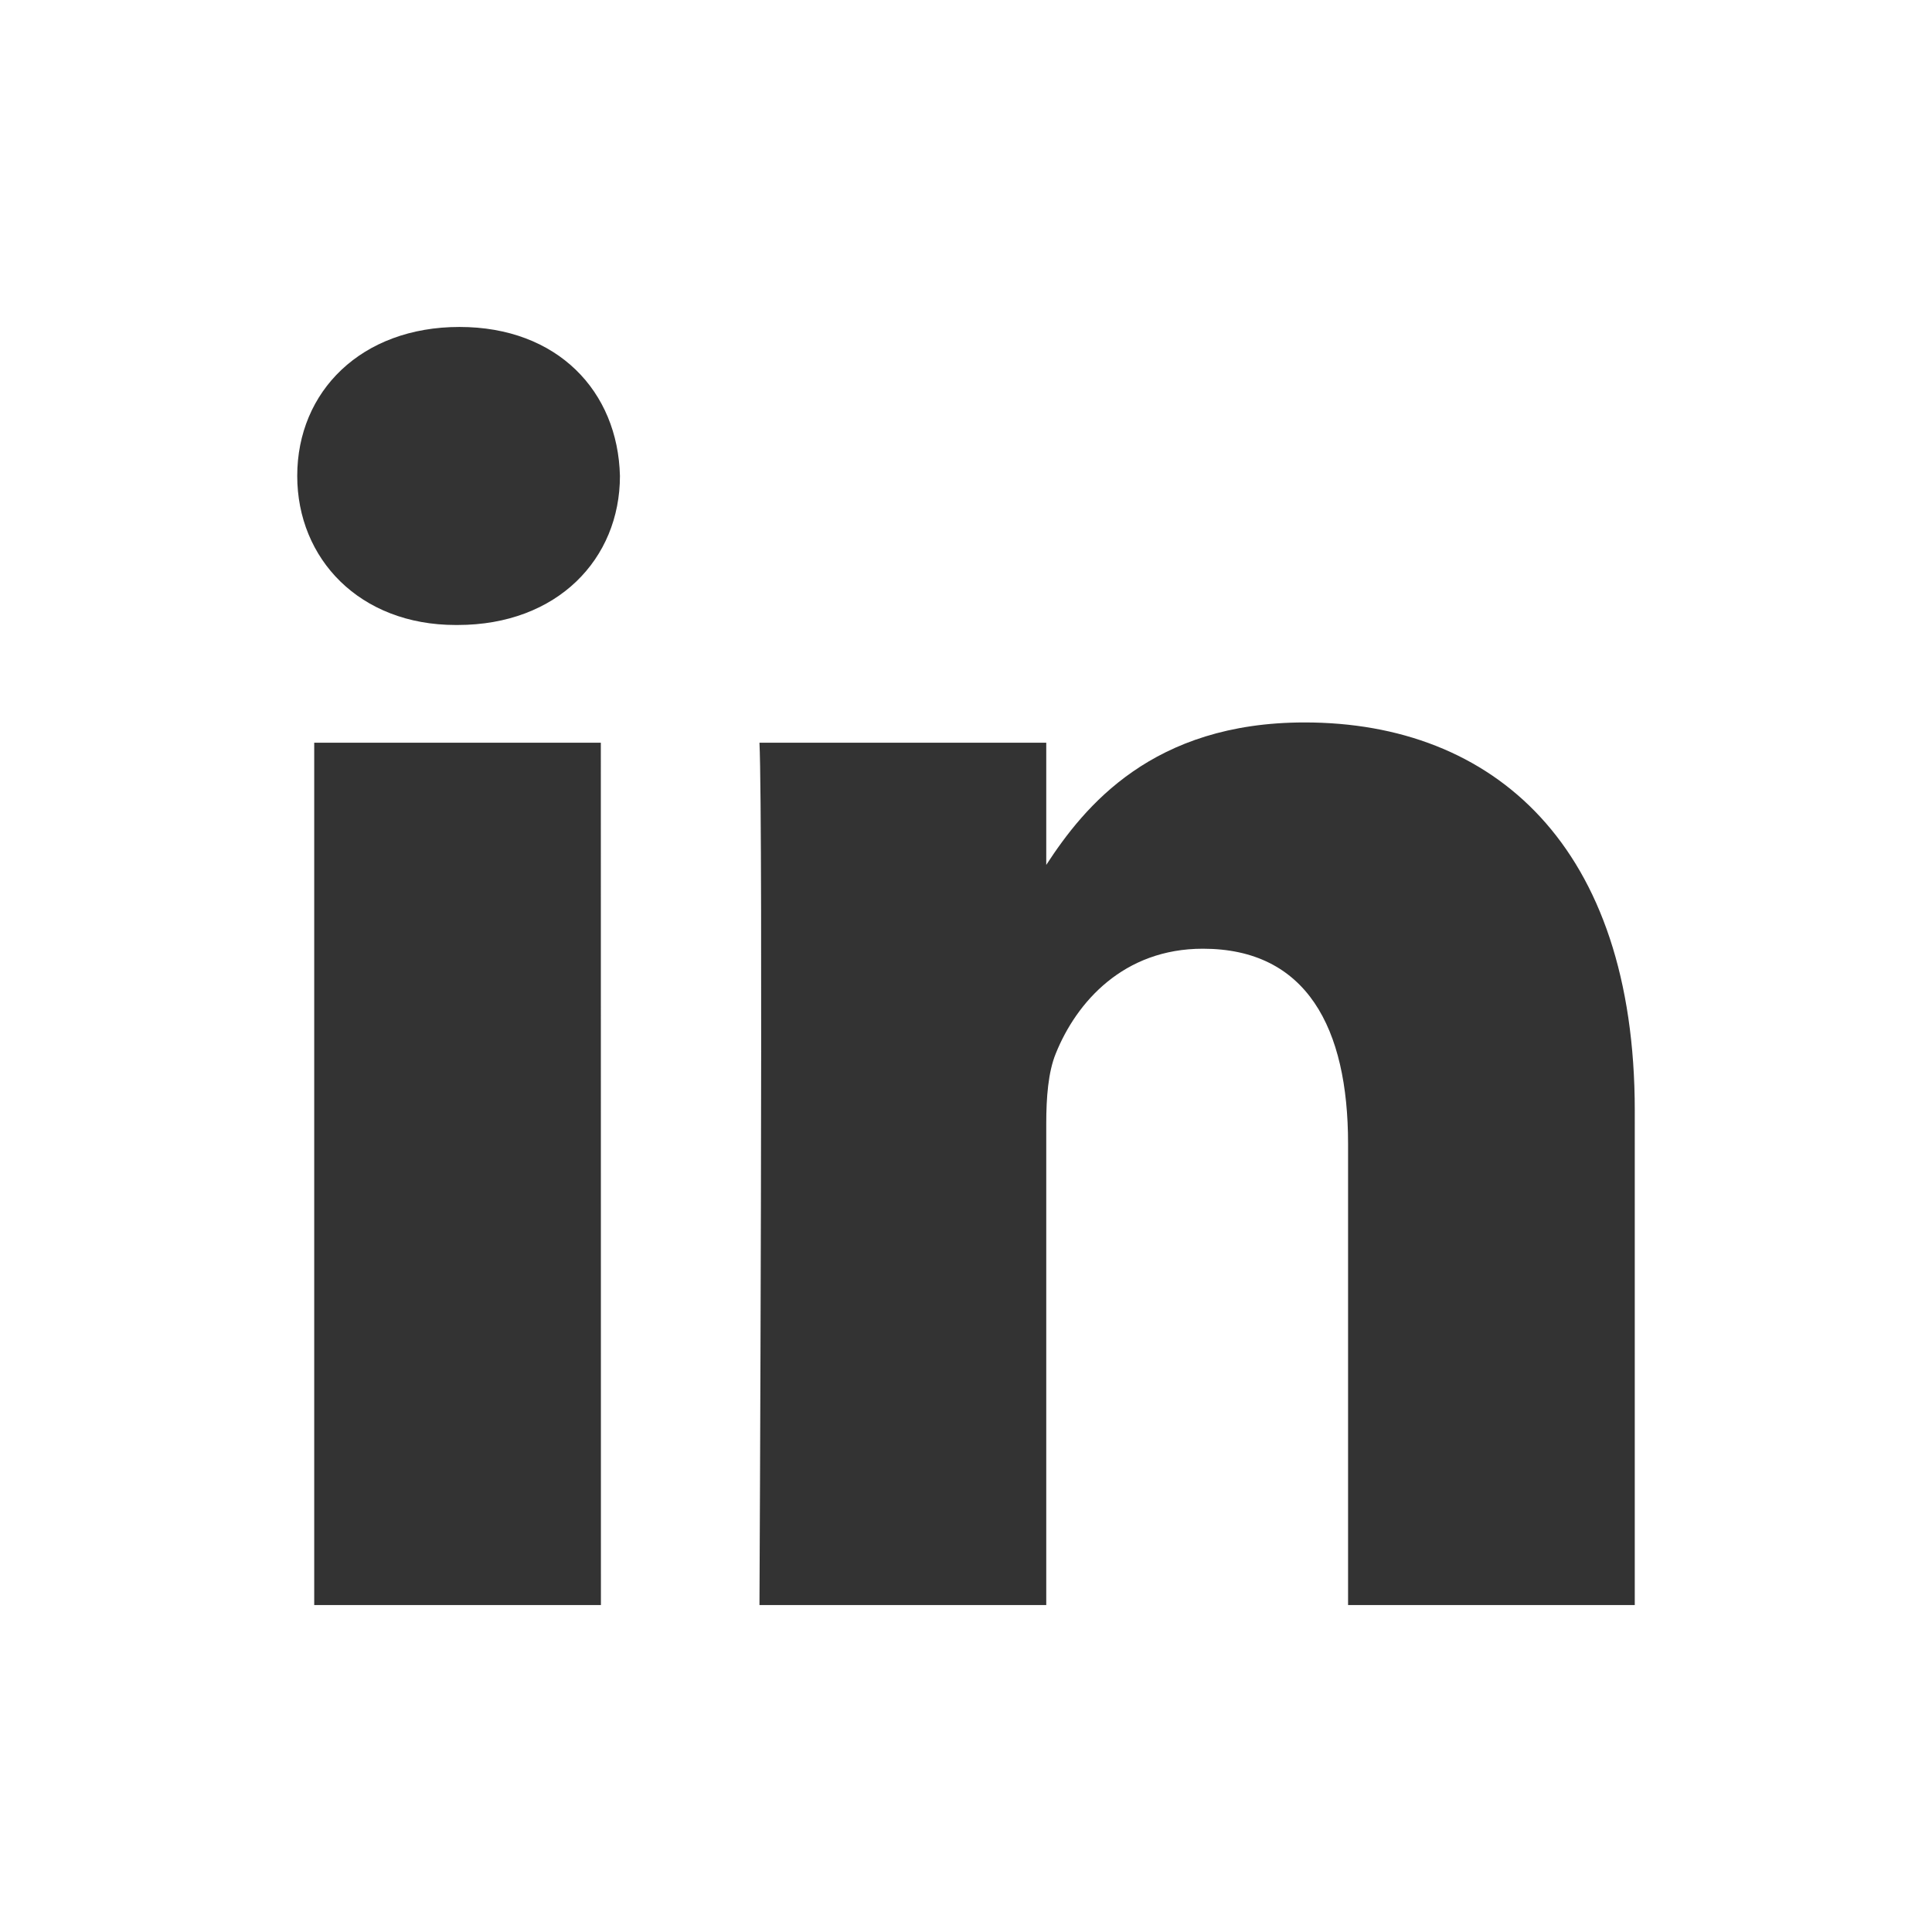 <svg xmlns="http://www.w3.org/2000/svg" viewBox="0 0 455 455"><rect x="0" y="0" width="455" height="455" fill="#333333" stroke="none"/><defs><style>.cls-1{fill:#fff;fill-rule:evenodd;}</style></defs><g id="Vrstva_2" data-name="Vrstva 2"><g id="Layer_1" data-name="Layer 1"><path class="cls-1" d="M0,0V455H455V0ZM141.52,378H74V174.91h67.5ZM107.77,147.19h-.45c-22.64,0-37.32-15.6-37.32-35.11C70,92.16,85.11,77,108.21,77S145.52,92.16,146,112.09C146,131.59,131.32,147.19,107.77,147.19ZM385,378H317.48V269.35c0-27.3-9.76-45.92-34.2-45.92-18.66,0-29.75,12.54-34.64,24.69-1.78,4.34-2.24,10.37-2.24,16.46V378H178.86s.91-184,0-203.09H246.4v28.78c9-13.81,25-33.55,60.86-33.55,44.43,0,77.74,29,77.74,91.4Z"/></g></g></svg>